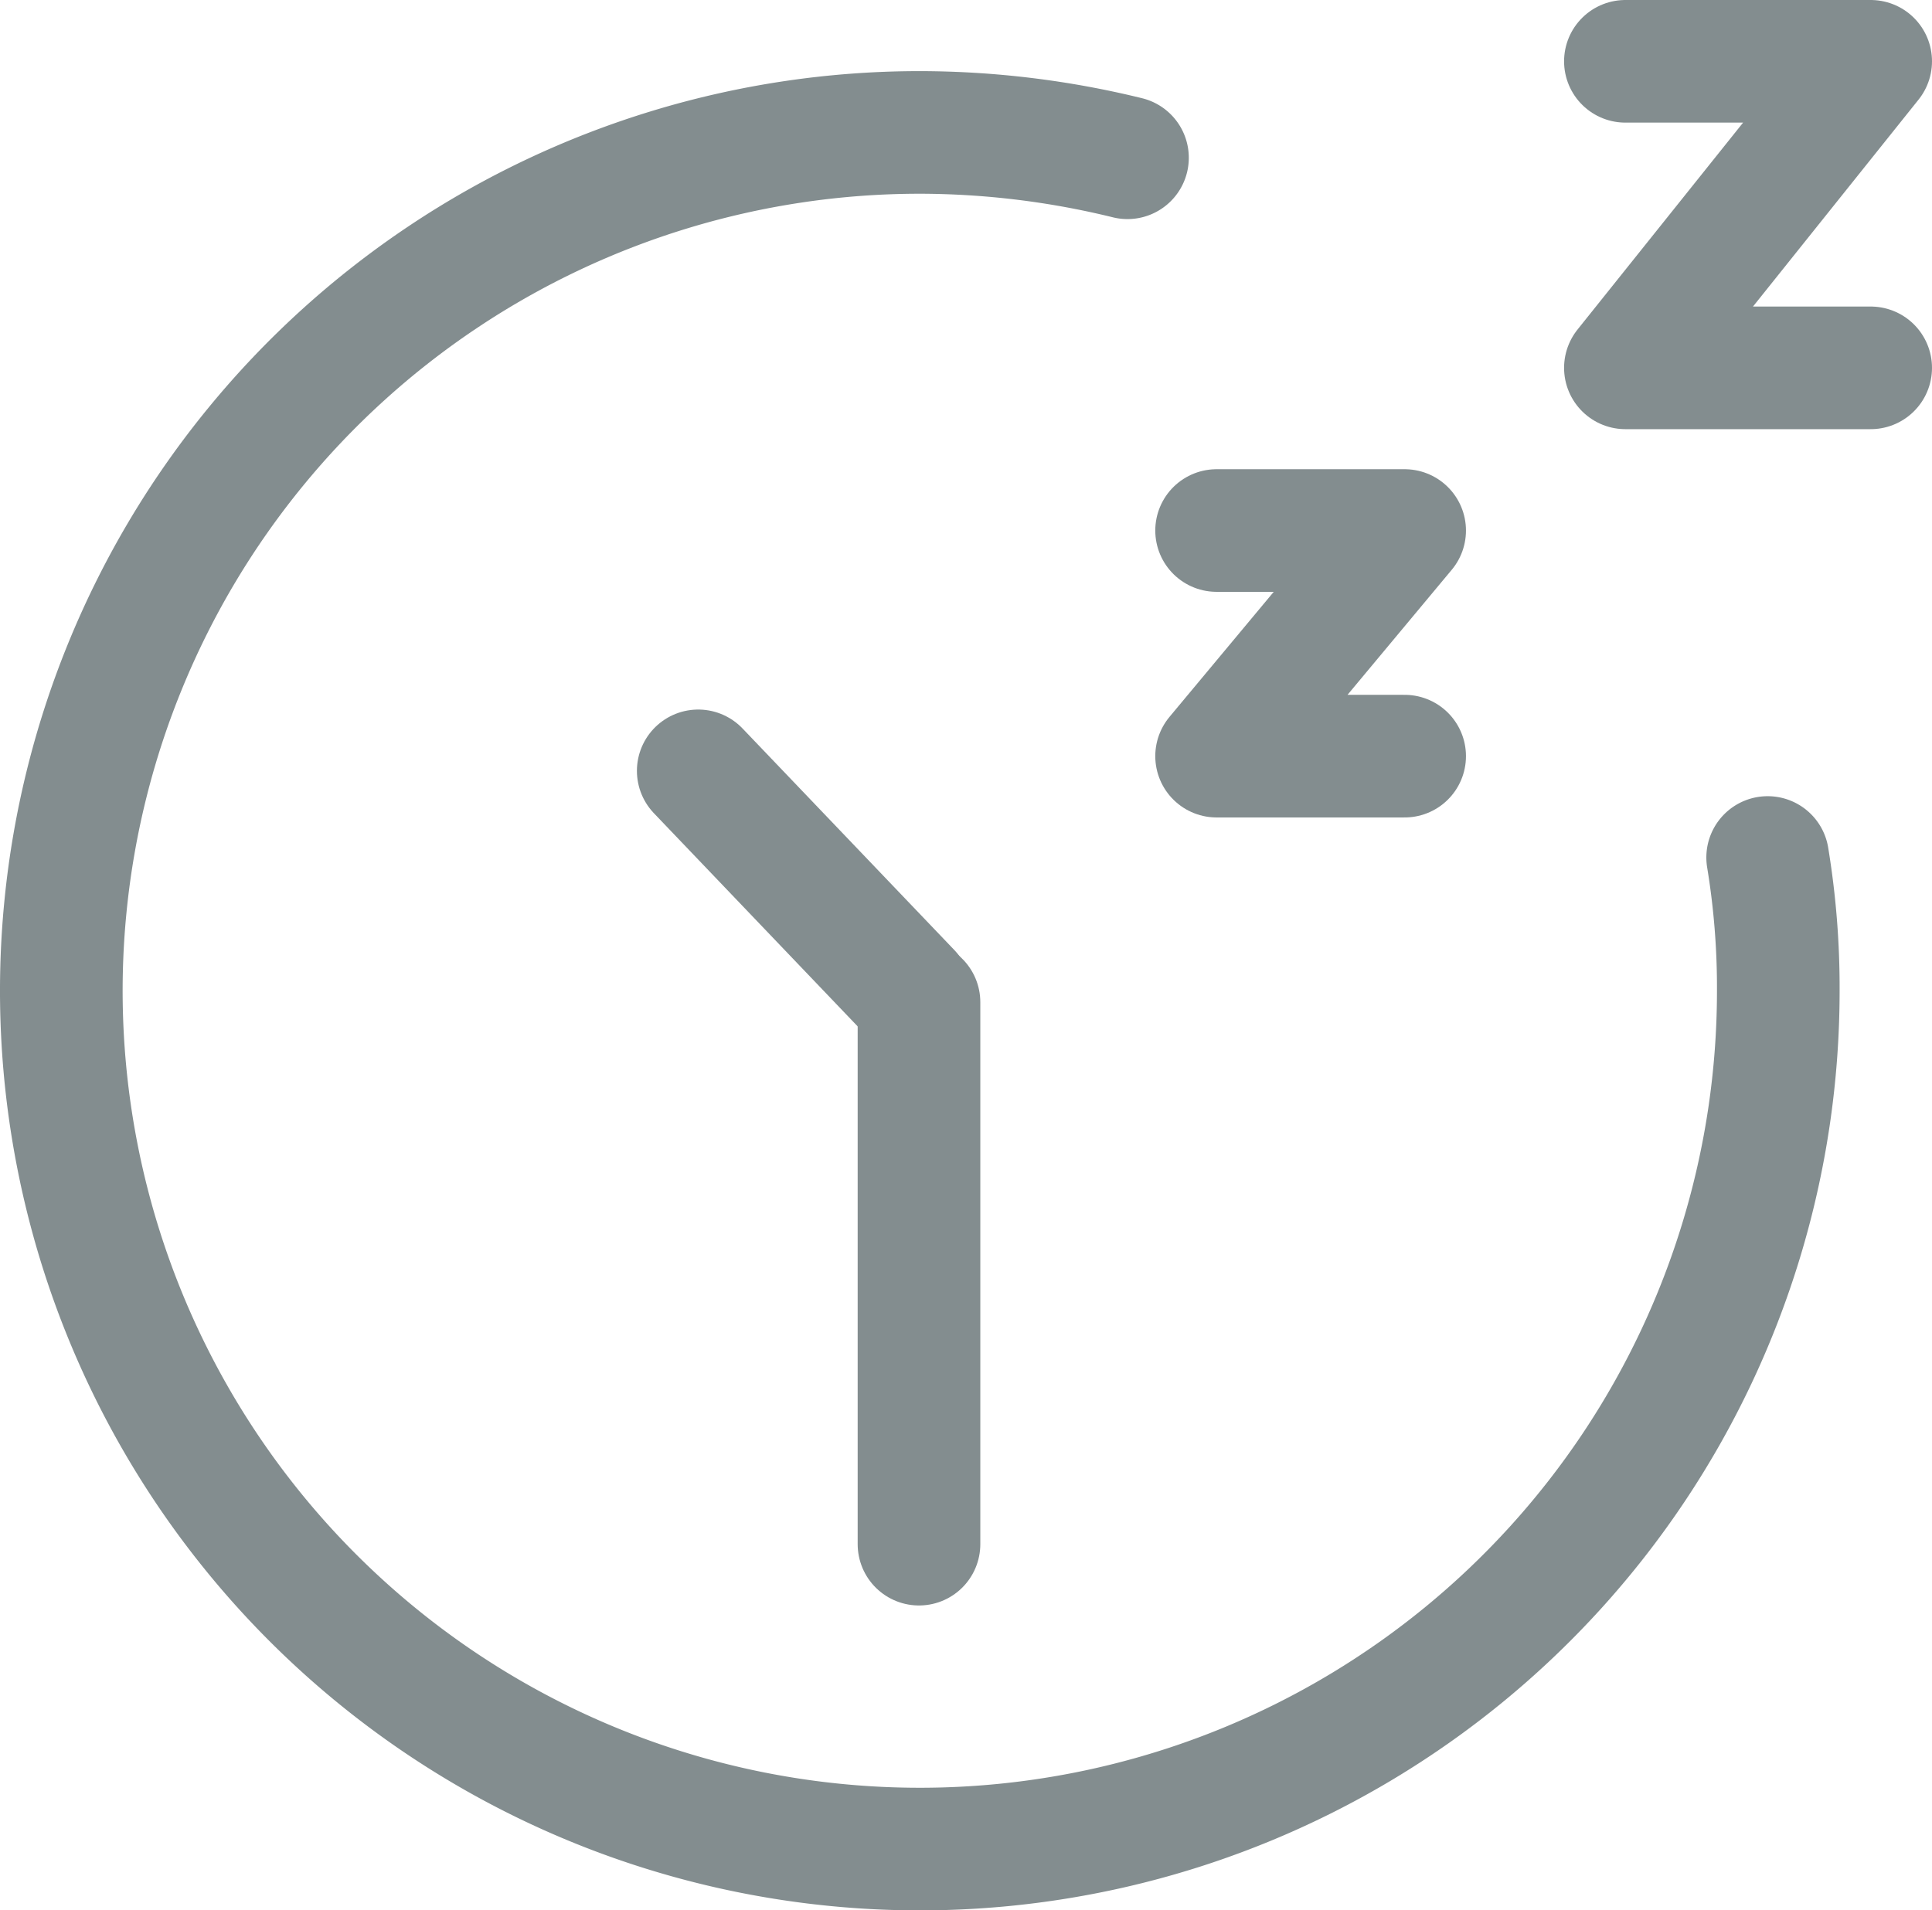 <svg xmlns="http://www.w3.org/2000/svg" viewBox="0 0 23.63 23.37"><defs><style>.cls-1{fill:none;stroke:#838d8f;stroke-linecap:round;stroke-linejoin:round;stroke-width:1.5px;}</style></defs><g id="Calque_2" data-name="Calque 2"><g id="Calque_7" data-name="Calque 7"><path class="cls-1" d="M21.62,10.49a9.78,9.78,0,0,1,.13,1.63,10.5,10.5,0,1,1-10.5-10.5,10.71,10.71,0,0,1,2.54.31"/><line class="cls-1" x1="11.13" y1="12.14" x2="8.54" y2="9.43"/><line class="cls-1" x1="11.24" y1="12.26" x2="11.24" y2="18.89"/><polyline class="cls-1" points="19.88 0.75 22.88 0.75 19.88 4.5 22.88 4.5"/><polyline class="cls-1" points="14.88 6.49 17.18 6.49 14.88 9.25 17.18 9.25"/></g></g></svg>